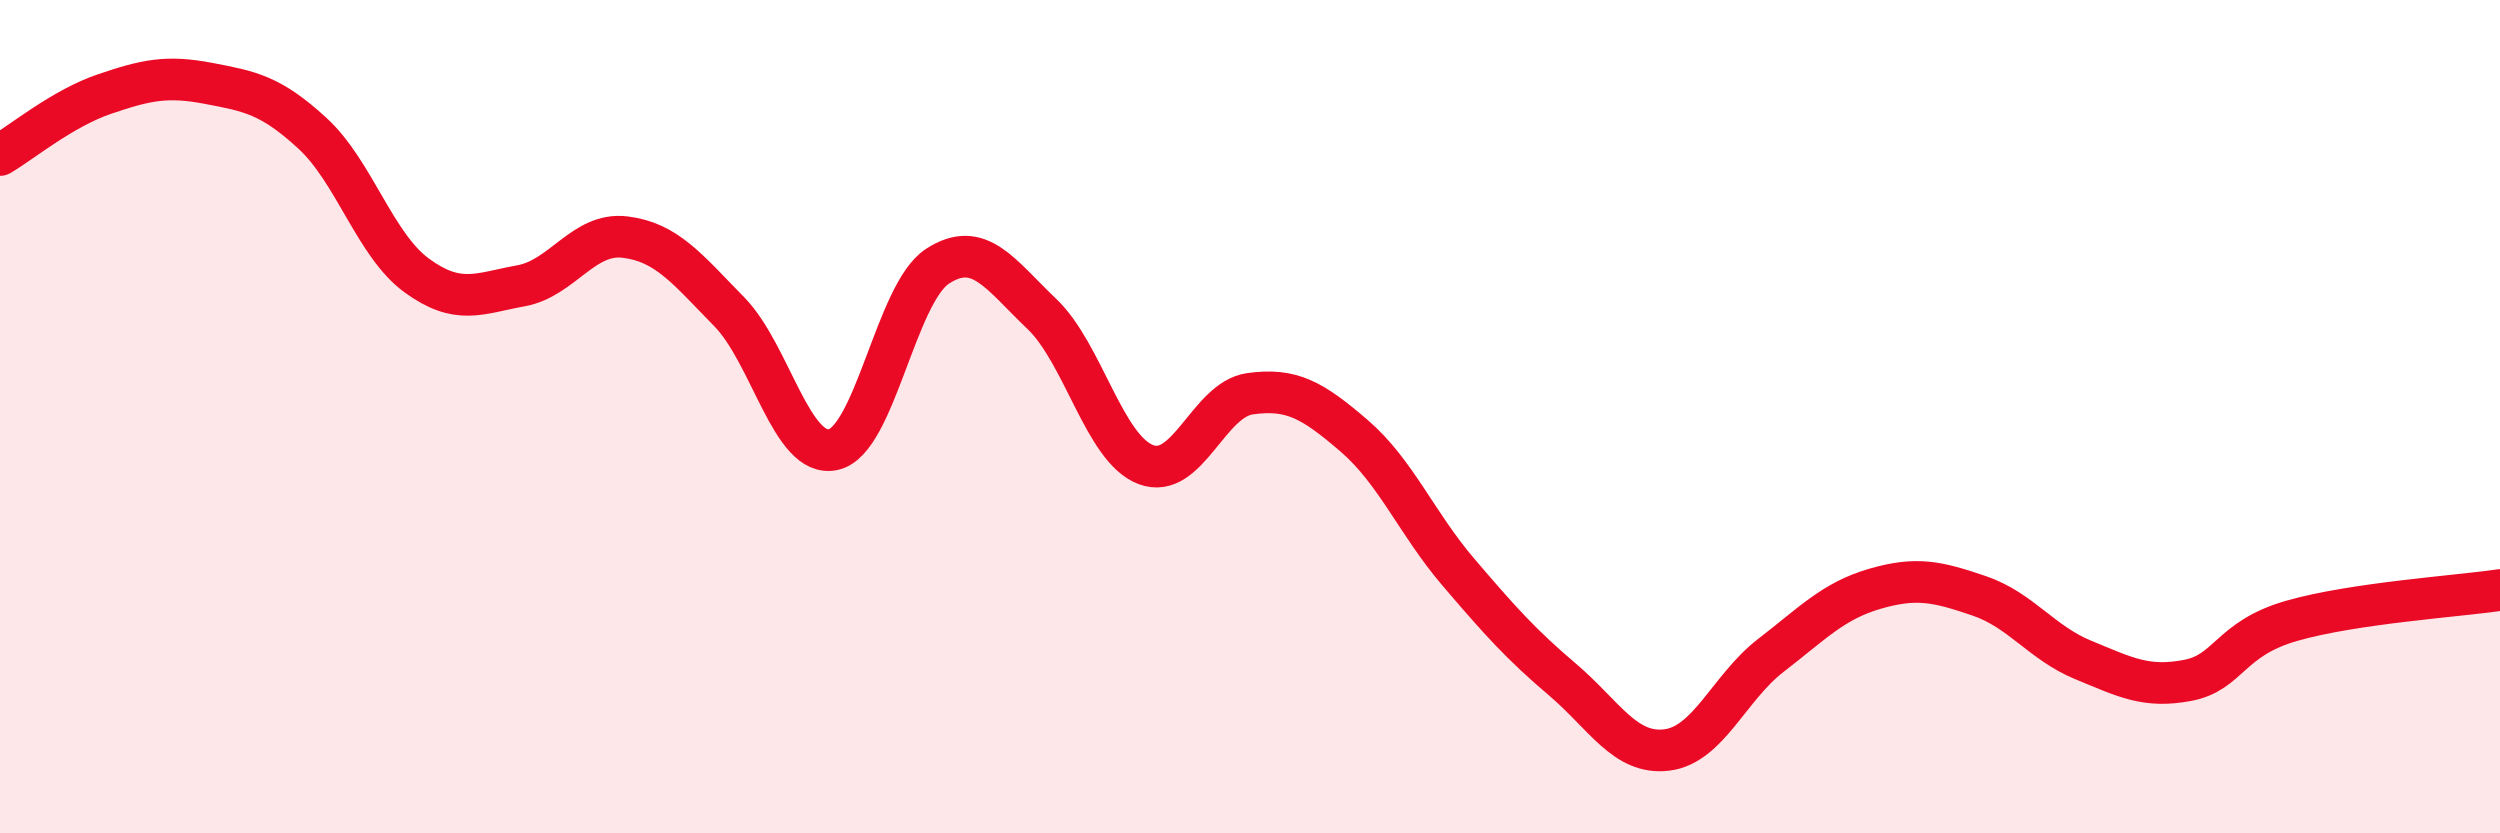 
    <svg width="60" height="20" viewBox="0 0 60 20" xmlns="http://www.w3.org/2000/svg">
      <path
        d="M 0,3.72 C 0.5,3.43 1.5,2.6 2.5,2.26 C 3.5,1.92 4,1.81 5,2 C 6,2.19 6.5,2.28 7.5,3.2 C 8.5,4.12 9,5.88 10,6.61 C 11,7.34 11.5,7.04 12.5,6.86 C 13.5,6.68 14,5.57 15,5.69 C 16,5.81 16.5,6.46 17.5,7.48 C 18.5,8.5 19,11.01 20,10.79 C 21,10.57 21.5,7.04 22.5,6.39 C 23.5,5.74 24,6.58 25,7.53 C 26,8.48 26.5,10.77 27.5,11.15 C 28.5,11.53 29,9.59 30,9.45 C 31,9.31 31.5,9.6 32.5,10.46 C 33.5,11.32 34,12.56 35,13.73 C 36,14.9 36.5,15.46 37.5,16.31 C 38.5,17.16 39,18.12 40,18 C 41,17.88 41.5,16.5 42.5,15.73 C 43.5,14.96 44,14.42 45,14.13 C 46,13.84 46.5,13.96 47.5,14.3 C 48.5,14.64 49,15.43 50,15.84 C 51,16.25 51.5,16.52 52.5,16.33 C 53.5,16.14 53.5,15.33 55,14.9 C 56.5,14.47 59,14.31 60,14.16L60 20L0 20Z"
        fill="#EB0A25"
        opacity="0.1"
        stroke-linecap="round"
        stroke-linejoin="round"
      />
      <path
        d="M 0,3.72 C 0.5,3.43 1.5,2.6 2.5,2.26 C 3.5,1.92 4,1.81 5,2 C 6,2.19 6.5,2.28 7.5,3.2 C 8.5,4.12 9,5.88 10,6.61 C 11,7.34 11.5,7.04 12.5,6.86 C 13.5,6.68 14,5.57 15,5.69 C 16,5.81 16.5,6.46 17.5,7.48 C 18.5,8.5 19,11.01 20,10.79 C 21,10.57 21.5,7.04 22.5,6.39 C 23.5,5.74 24,6.58 25,7.53 C 26,8.48 26.5,10.77 27.5,11.15 C 28.5,11.53 29,9.59 30,9.45 C 31,9.31 31.5,9.6 32.5,10.46 C 33.5,11.32 34,12.56 35,13.73 C 36,14.9 36.5,15.46 37.5,16.31 C 38.5,17.16 39,18.12 40,18 C 41,17.88 41.5,16.5 42.5,15.73 C 43.5,14.96 44,14.42 45,14.13 C 46,13.84 46.5,13.96 47.5,14.3 C 48.5,14.64 49,15.43 50,15.84 C 51,16.25 51.5,16.52 52.5,16.33 C 53.5,16.14 53.5,15.33 55,14.9 C 56.5,14.47 59,14.31 60,14.16"
        stroke="#EB0A25"
        stroke-width="1"
        fill="none"
        stroke-linecap="round"
        stroke-linejoin="round"
      />
    </svg>
  